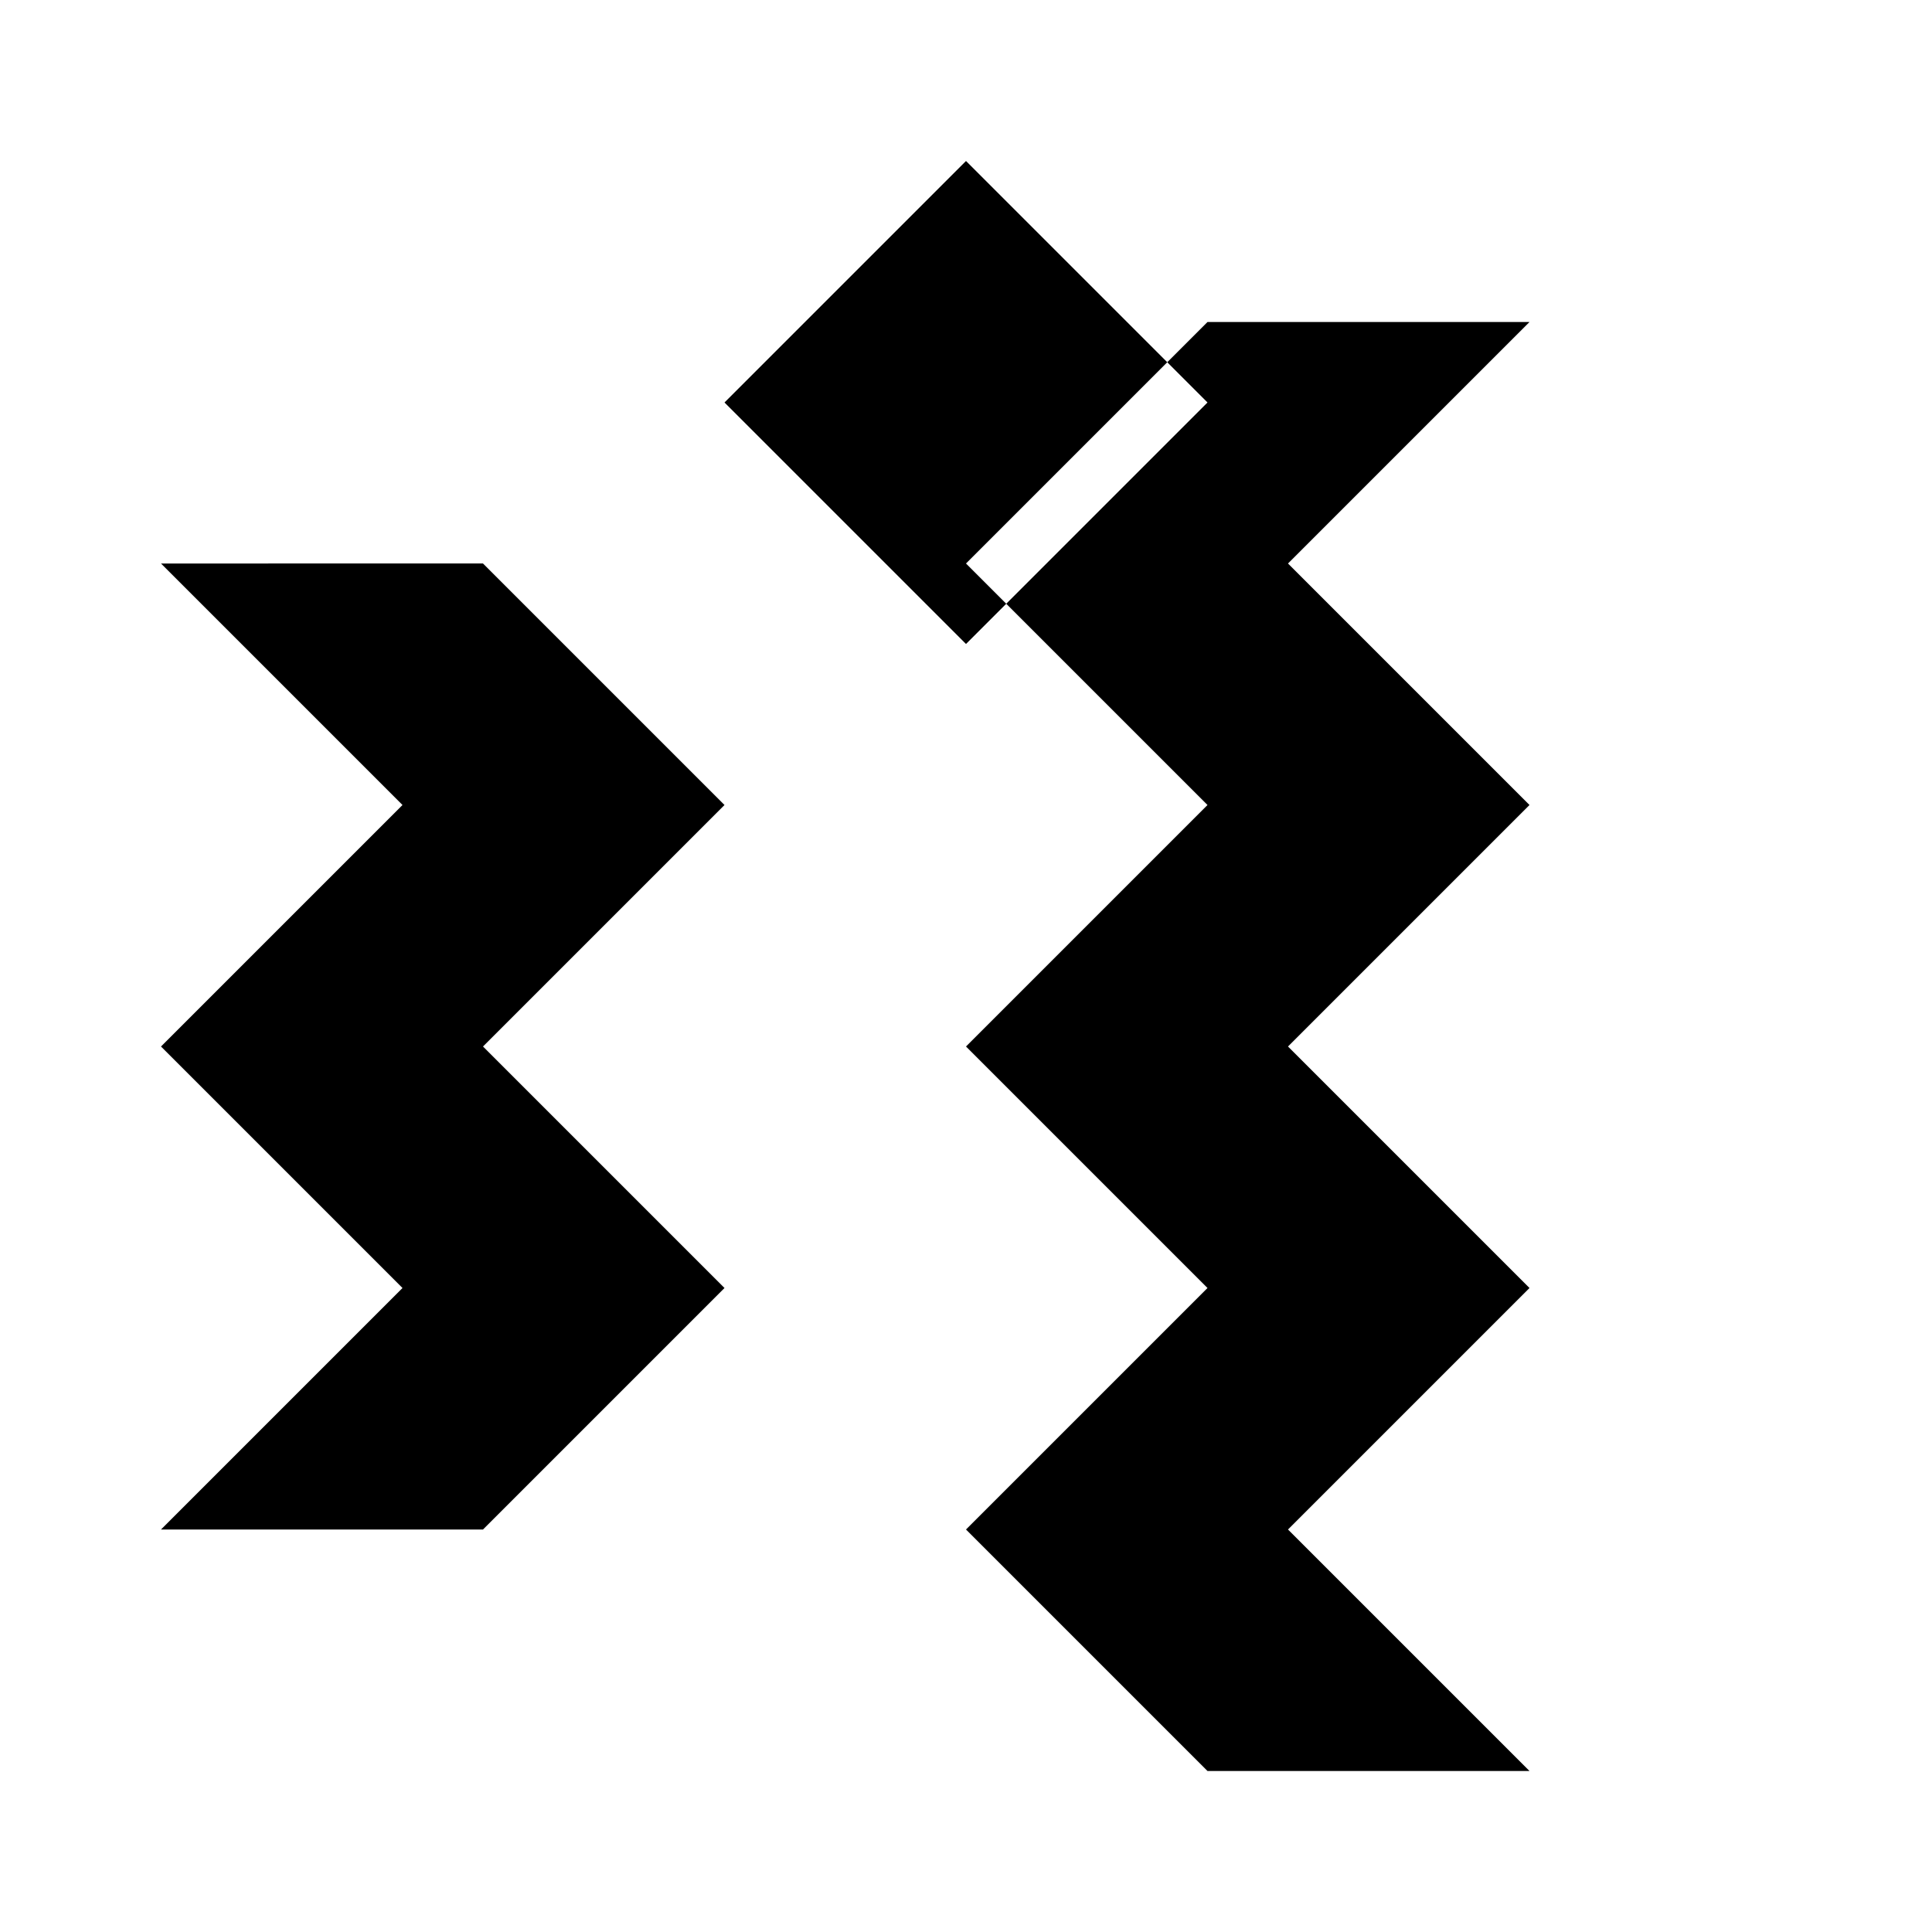 <svg viewBox="0 0 24 24" width="24" height="24" fill="currentColor" xmlns="http://www.w3.org/2000/svg">
  <path d="M12 2l3 3-3 3-3-3 3-3zm0 5l3 3h4l-3-3 3-3h-4l-3 3zm-3 3l-3-3H2l3 3-3 3h4l3-3zm3 3l3-3h4l-3 3 3 3h-4l-3-3zm-3 3l-3-3H2l3 3-3 3h4l3-3zm3 3l3-3h4l-3 3 3 3h-4l-3-3z"/>
</svg>
